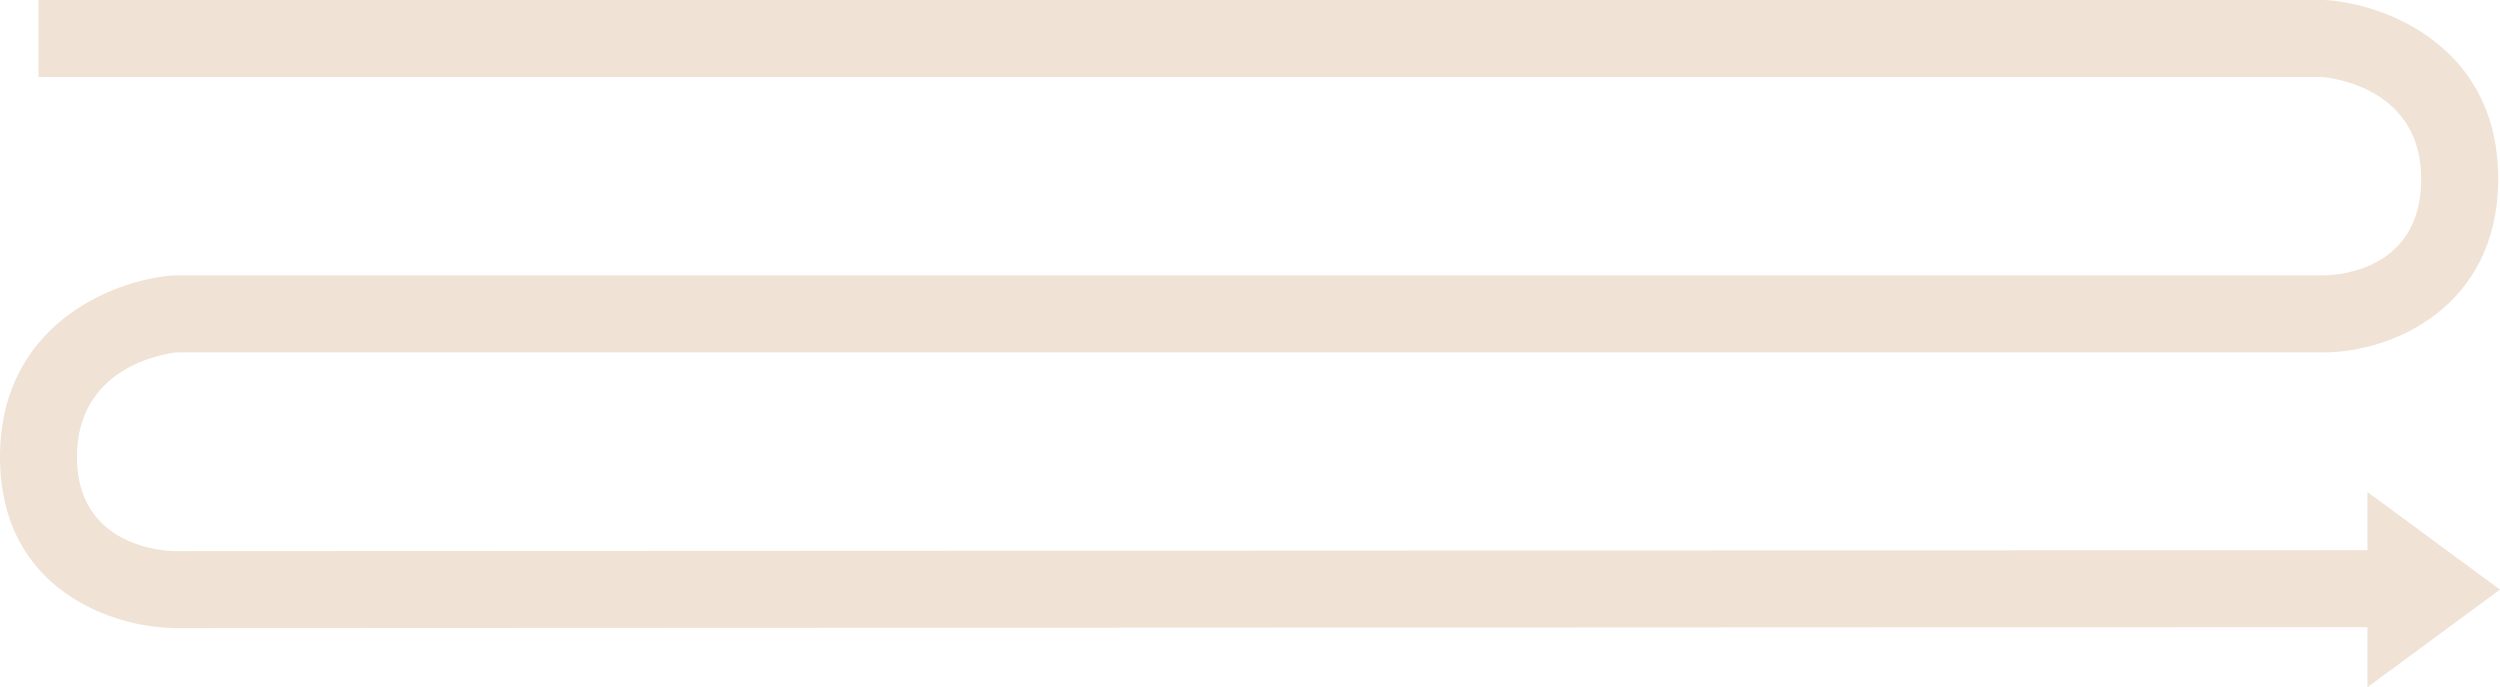 <svg xmlns="http://www.w3.org/2000/svg" width="1396" height="383.744"><path d="M1322 350.2l-1224.49.54C63.626 350.376 0 329.93 0 255.14c0-73.564 62.563-98.424 95.644-101.291l.926-.081H1297.5c8.894-.121 54.014-3.251 54.5-53.074.491-50.261-47.237-56.927-55.4-57.7H21.5v-43h1276.712l.711.047c33.551 2.226 96.809 26.213 96.076 101.071-.687 70.138-58.676 95.63-97.486 95.654H98.613c-8.344.976-55.617 8.727-55.617 58.371 0 50.555 49.129 52.542 54.731 52.6L1322 307.2v-32.46l74 54.5-74 54.5z" fill="#f0e3d5"/></svg>
